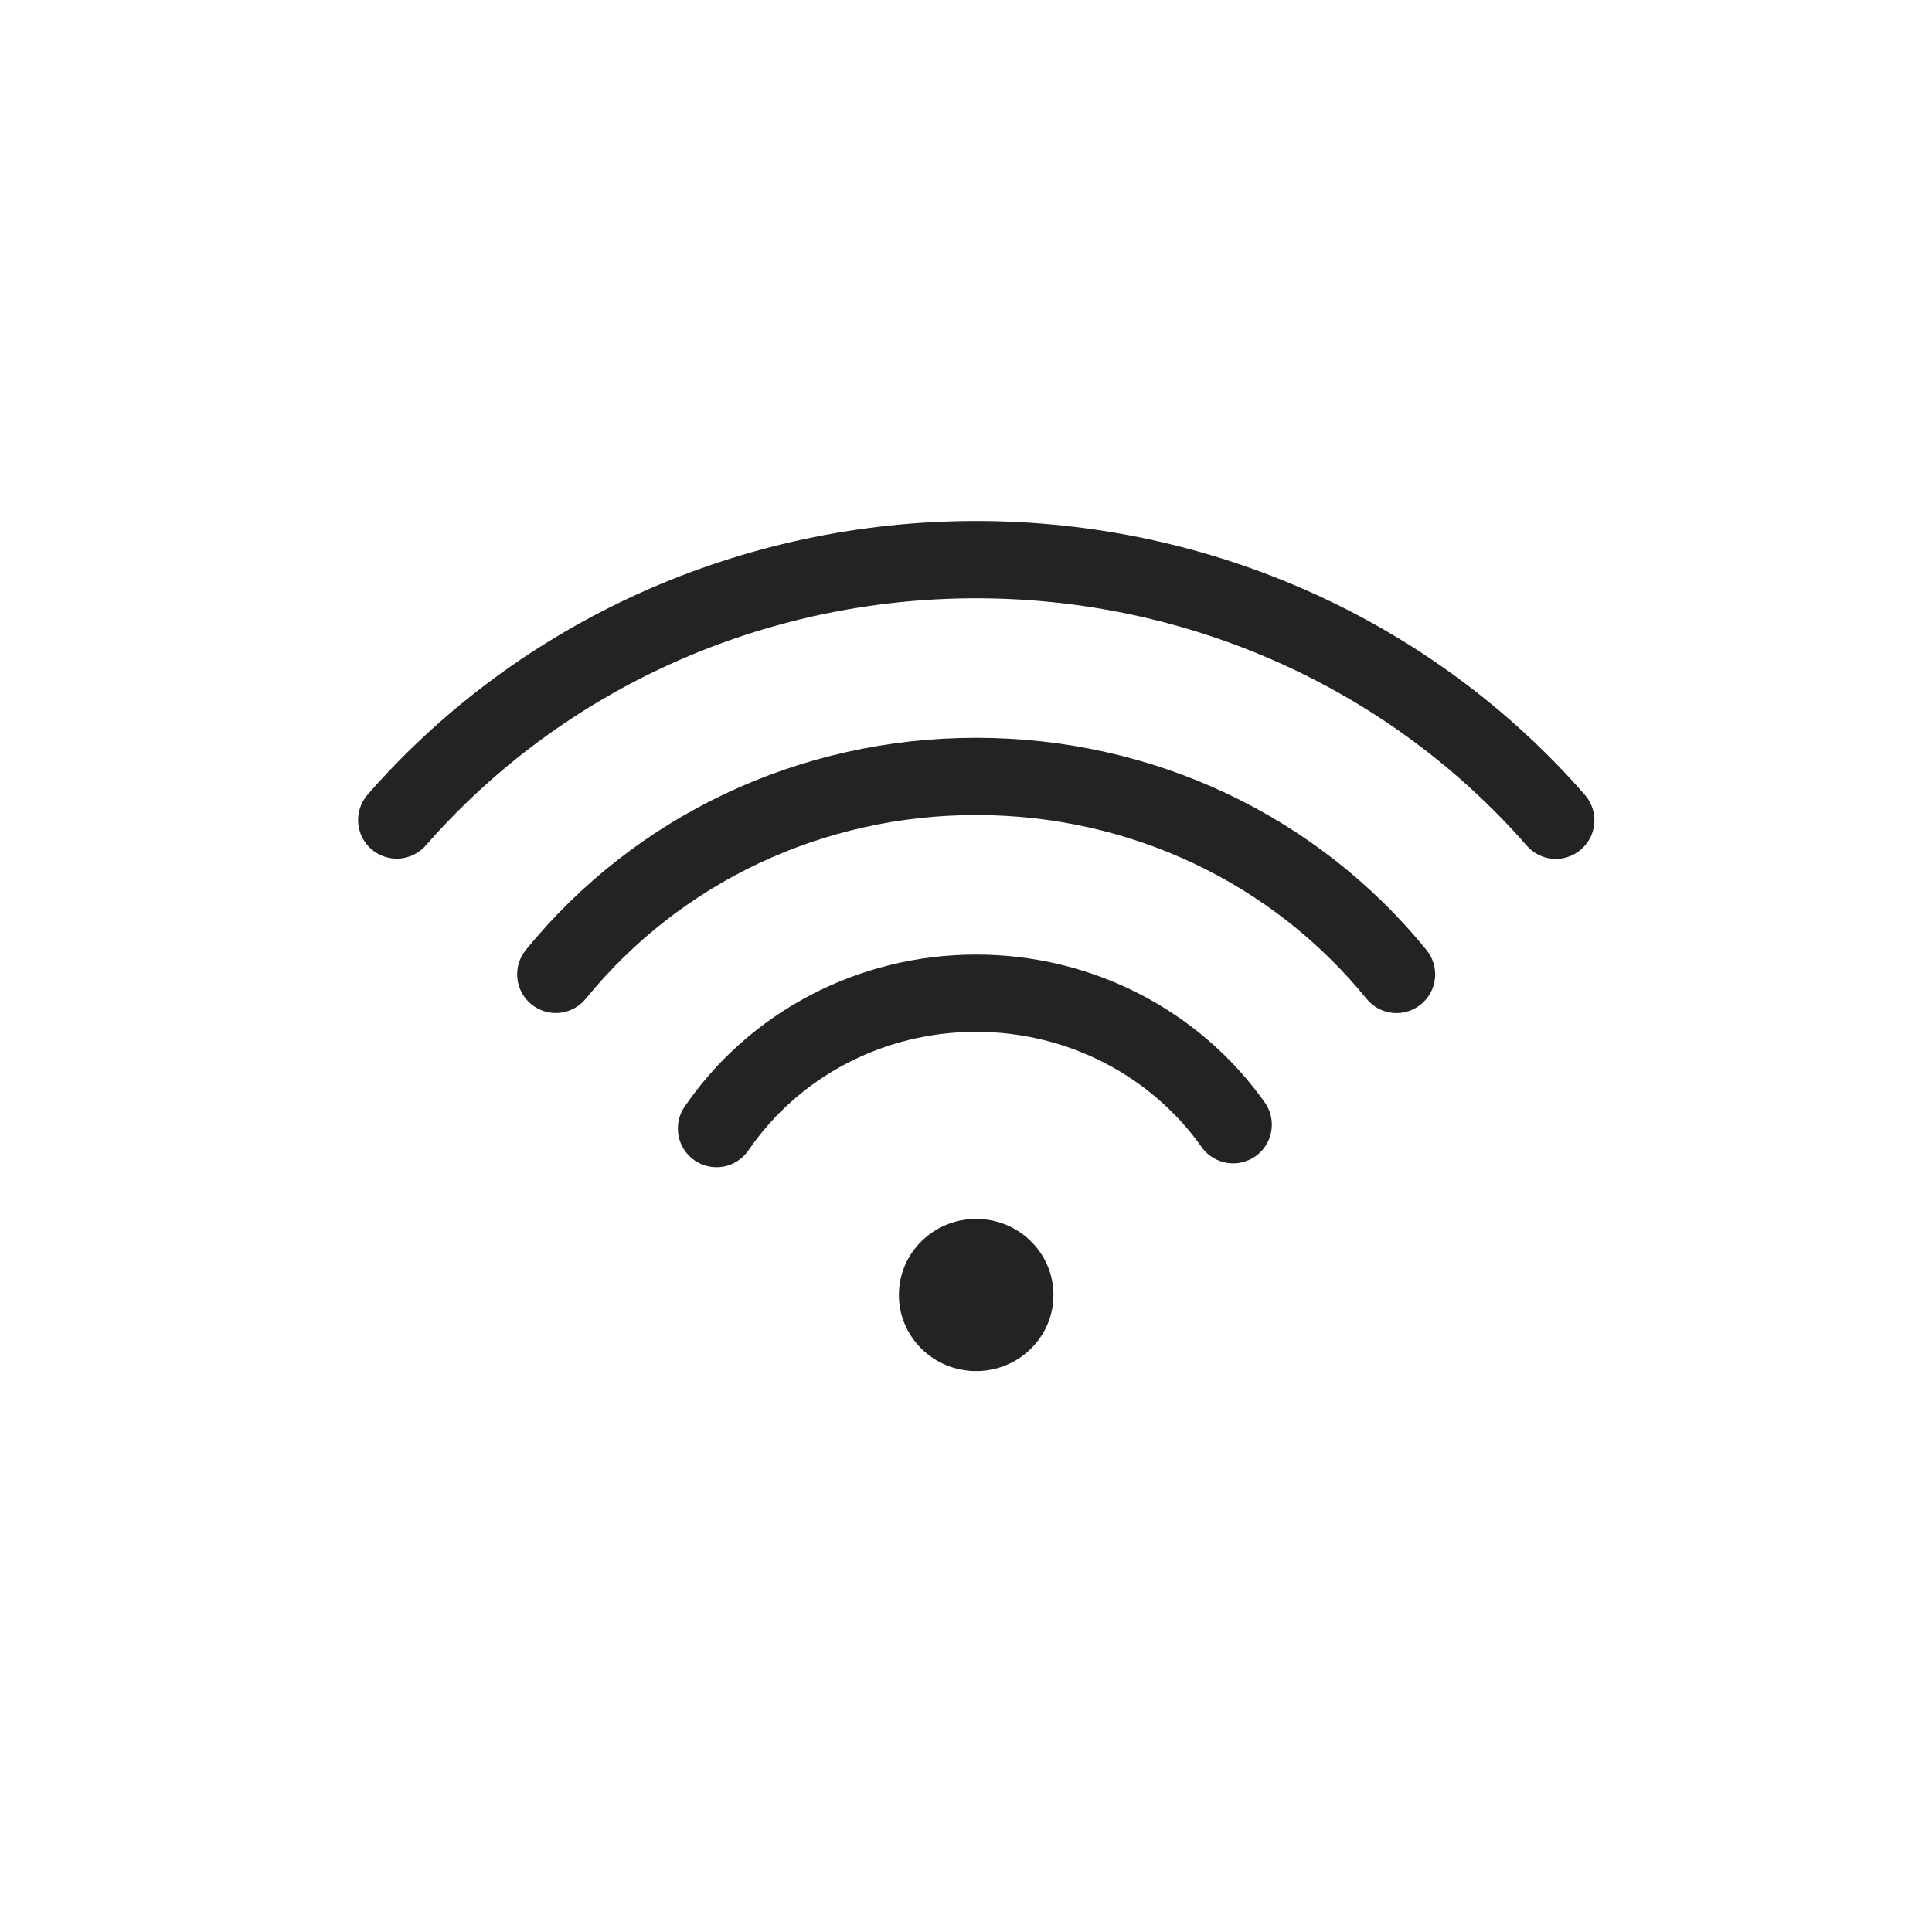 <svg width="42" height="42" viewBox="0 0 42 42" fill="none" xmlns="http://www.w3.org/2000/svg">
<path d="M9.254 18.383C12.239 14.966 16.601 13.006 21.221 13.006C25.842 13.006 30.204 14.966 33.189 18.383C33.261 18.467 33.349 18.535 33.448 18.584C33.547 18.634 33.654 18.663 33.764 18.671C33.874 18.678 33.985 18.664 34.089 18.628C34.194 18.593 34.29 18.537 34.373 18.464C34.541 18.318 34.644 18.111 34.659 17.889C34.674 17.666 34.6 17.448 34.454 17.28C31.15 13.495 26.328 11.326 21.221 11.326C16.116 11.326 11.293 13.495 7.989 17.277C7.844 17.445 7.771 17.664 7.786 17.885C7.802 18.107 7.904 18.313 8.071 18.459C8.239 18.605 8.457 18.679 8.678 18.665C8.9 18.651 9.107 18.549 9.254 18.383Z" fill="#222323"/>
<path d="M29.708 21.713C29.778 21.799 29.863 21.87 29.96 21.923C30.058 21.975 30.164 22.008 30.274 22.019C30.384 22.031 30.494 22.02 30.6 21.988C30.706 21.956 30.804 21.904 30.889 21.834C31.062 21.694 31.172 21.49 31.195 21.269C31.218 21.047 31.152 20.826 31.011 20.653C28.626 17.721 25.056 16.039 21.221 16.039C17.386 16.039 13.818 17.721 11.431 20.651C11.361 20.737 11.309 20.835 11.277 20.941C11.246 21.047 11.235 21.158 11.247 21.267C11.269 21.489 11.379 21.693 11.552 21.833C11.725 21.974 11.946 22.04 12.168 22.018C12.389 21.995 12.593 21.885 12.734 21.712C14.8 19.175 17.895 17.718 21.221 17.718C24.549 17.719 27.643 19.175 29.708 21.713Z" fill="#222323"/>
<path d="M26.144 24.967C26.277 25.137 26.47 25.249 26.683 25.281C26.895 25.313 27.112 25.262 27.289 25.139C27.465 25.016 27.588 24.829 27.631 24.619C27.675 24.408 27.636 24.189 27.523 24.006C26.101 21.968 23.745 20.751 21.221 20.751C18.659 20.751 16.285 21.996 14.867 24.081C14.75 24.265 14.709 24.489 14.753 24.703C14.797 24.917 14.923 25.106 15.104 25.229C15.284 25.352 15.506 25.399 15.722 25.362C15.937 25.324 16.129 25.203 16.258 25.026C17.361 23.401 19.217 22.431 21.222 22.431C23.196 22.431 25.037 23.38 26.144 24.967Z" fill="#222323"/>
<path d="M21.221 29.806C22.149 29.806 22.901 29.065 22.901 28.152C22.901 27.238 22.149 26.498 21.221 26.498C20.293 26.498 19.541 27.238 19.541 28.152C19.541 29.065 20.293 29.806 21.221 29.806Z" fill="#222323"/>
</svg>
